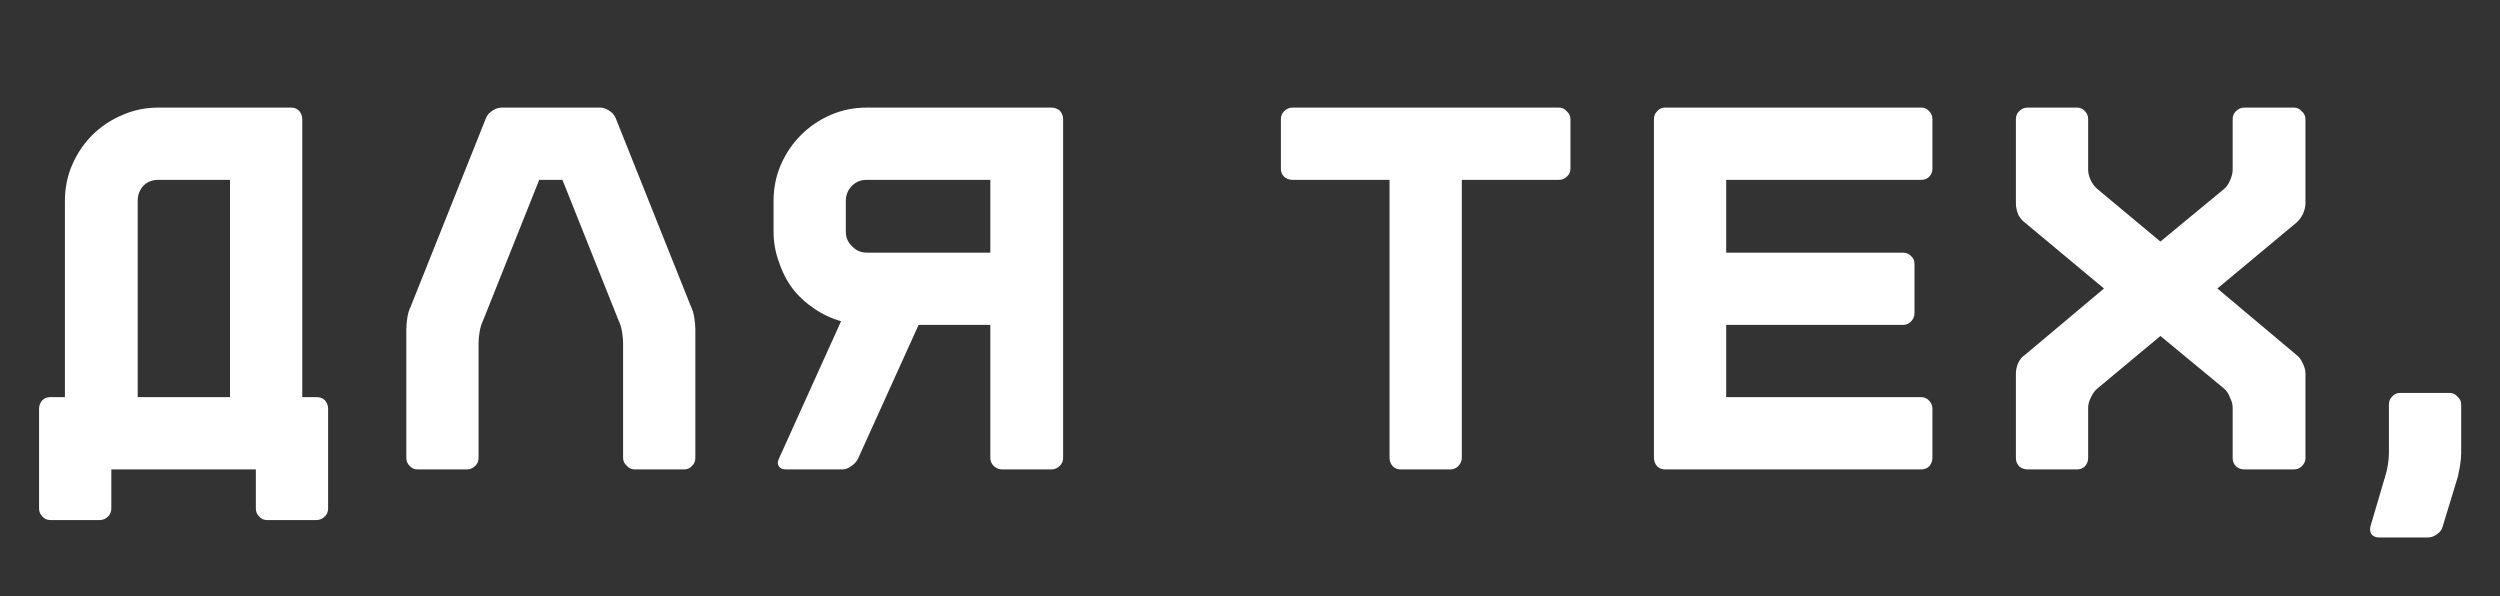 <?xml version="1.0" encoding="UTF-8"?> <svg xmlns="http://www.w3.org/2000/svg" width="474" height="113" viewBox="0 0 474 113" fill="none"><rect x="0" y="0" width="474" height="113" fill="#333333" stroke="none"/><path d="M43.608 75.3V34.1H30.008C28.875 34.1 27.941 34.467 27.208 35.2C26.474 36 26.108 36.967 26.108 38.1V75.3H43.608ZM60.108 75.3C60.708 75.3 61.208 75.5 61.608 75.9C62.008 76.367 62.208 76.9 62.208 77.5V96.4C62.208 97 62.008 97.5 61.608 97.9C61.141 98.367 60.608 98.6 60.008 98.6H50.608C50.008 98.6 49.508 98.367 49.108 97.9C48.708 97.5 48.508 97 48.508 96.4V89H21.108V96.4C21.108 97 20.908 97.5 20.508 97.9C20.041 98.367 19.508 98.6 18.908 98.6H9.508C8.908 98.6 8.408 98.367 8.008 97.9C7.608 97.5 7.408 97 7.408 96.4V77.5C7.408 76.9 7.608 76.367 8.008 75.9C8.408 75.5 8.908 75.3 9.508 75.3H12.308V38.1C12.308 35.633 12.774 33.333 13.708 31.2C14.641 29.067 15.908 27.2 17.508 25.6C19.108 24 21.008 22.733 23.208 21.8C25.341 20.867 27.608 20.4 30.008 20.4H55.208C55.808 20.4 56.308 20.6 56.708 21C57.108 21.467 57.308 22 57.308 22.6V75.3H60.108ZM113.737 20.4C114.337 20.4 114.937 20.6 115.537 21C116.137 21.4 116.537 21.867 116.737 22.4L131.037 58.2C131.303 58.733 131.503 59.4 131.637 60.2C131.77 61.067 131.837 61.8 131.837 62.4V86.8C131.837 87.4 131.637 87.9 131.237 88.3C130.837 88.767 130.337 89 129.737 89H120.337C119.737 89 119.237 88.767 118.837 88.3C118.37 87.9 118.137 87.4 118.137 86.8V65C118.137 64.4 118.07 63.7 117.937 62.9C117.803 62.1 117.603 61.433 117.337 60.9L106.637 34.1H102.237L91.537 60.9C91.27 61.433 91.07 62.1 90.937 62.9C90.803 63.7 90.737 64.4 90.737 65V86.8C90.737 87.4 90.537 87.9 90.137 88.3C89.67 88.767 89.137 89 88.537 89H79.137C78.537 89 78.037 88.767 77.637 88.3C77.237 87.9 77.037 87.4 77.037 86.8V62.4C77.037 61.8 77.103 61.067 77.237 60.2C77.37 59.4 77.57 58.733 77.837 58.2L92.137 22.4C92.337 21.867 92.737 21.4 93.337 21C93.937 20.6 94.537 20.4 95.137 20.4H113.737ZM160.366 43.9C160.366 45.033 160.766 45.967 161.566 46.7C162.299 47.5 163.232 47.9 164.366 47.9H187.766V34.1H164.366C163.232 34.1 162.299 34.467 161.566 35.2C160.766 36 160.366 36.967 160.366 38.1V43.9ZM159.466 60.9C157.599 60.367 155.899 59.567 154.366 58.5C152.766 57.433 151.399 56.167 150.266 54.7C149.132 53.167 148.266 51.467 147.666 49.6C146.999 47.8 146.666 45.9 146.666 43.9V38.1C146.666 35.633 147.132 33.333 148.066 31.2C148.999 29.067 150.266 27.2 151.866 25.6C153.466 24 155.332 22.733 157.466 21.8C159.599 20.867 161.899 20.4 164.366 20.4H199.366C199.966 20.4 200.499 20.6 200.966 21C201.366 21.467 201.566 22 201.566 22.6V86.8C201.566 87.4 201.366 87.9 200.966 88.3C200.499 88.767 199.966 89 199.366 89H189.966C189.366 89 188.832 88.767 188.366 88.3C187.966 87.9 187.766 87.4 187.766 86.8V61.6H174.166L162.666 87C162.399 87.533 161.966 88 161.366 88.4C160.832 88.8 160.266 89 159.666 89H148.966C148.366 89 147.932 88.8 147.666 88.4C147.399 88 147.399 87.533 147.666 87L159.466 60.9Z" fill="white"></path><path d="M452.937 76.7C452.937 76.1 453.137 75.6 453.537 75.2C453.937 74.733 454.437 74.5 455.037 74.5H464.437C465.037 74.5 465.537 74.733 465.937 75.2C466.403 75.6 466.637 76.1 466.637 76.7V86C466.637 86.6 466.57 87.333 466.437 88.2C466.303 89 466.17 89.7 466.037 90.3L463.137 99.8C463.003 100.4 462.637 100.9 462.037 101.3C461.503 101.7 460.937 101.9 460.337 101.9H451.037C450.437 101.9 449.97 101.7 449.637 101.3C449.37 100.9 449.303 100.4 449.437 99.8L452.237 90.3C452.437 89.7 452.603 89 452.737 88.2C452.87 87.333 452.937 86.6 452.937 86V76.7Z" fill="white"></path><path d="M295.559 20.4C296.159 20.4 296.659 20.633 297.059 21.1C297.526 21.5 297.759 22 297.759 22.6V32C297.759 32.6 297.526 33.1 297.059 33.5C296.659 33.9 296.159 34.1 295.559 34.1H277.159V86.8C277.159 87.4 276.926 87.933 276.459 88.4C276.059 88.8 275.559 89 274.959 89H265.559C264.959 89 264.459 88.8 264.059 88.4C263.659 87.933 263.459 87.4 263.459 86.8V34.1H245.059C244.459 34.1 243.926 33.9 243.459 33.5C243.059 33.1 242.859 32.6 242.859 32V22.6C242.859 22 243.059 21.5 243.459 21.1C243.926 20.633 244.459 20.4 245.059 20.4H295.559ZM366.386 32C366.386 32.6 366.186 33.1 365.786 33.5C365.386 33.9 364.886 34.1 364.286 34.1H327.286V47.9H360.786C361.386 47.9 361.886 48.1 362.286 48.5C362.752 48.9 362.986 49.4 362.986 50V59.4C362.986 60 362.752 60.533 362.286 61C361.886 61.4 361.386 61.6 360.786 61.6H327.286V75.3H364.286C364.886 75.3 365.386 75.533 365.786 76C366.186 76.4 366.386 76.9 366.386 77.5V86.8C366.386 87.4 366.186 87.933 365.786 88.4C365.386 88.8 364.886 89 364.286 89H315.686C315.086 89 314.586 88.8 314.186 88.4C313.786 87.933 313.586 87.4 313.586 86.8V22.6C313.586 22 313.786 21.5 314.186 21.1C314.586 20.633 315.086 20.4 315.686 20.4H364.286C364.886 20.4 365.386 20.633 365.786 21.1C366.186 21.5 366.386 22 366.386 22.6V32ZM437.114 38.6C437.114 39.2 436.948 39.867 436.614 40.6C436.281 41.267 435.881 41.8 435.414 42.2L420.414 54.7L435.414 67.3C435.881 67.633 436.281 68.167 436.614 68.9C436.948 69.567 437.114 70.2 437.114 70.8V86.9C437.114 87.433 436.881 87.933 436.414 88.4C436.014 88.8 435.514 89 434.914 89H425.514C424.914 89 424.381 88.8 423.914 88.4C423.514 87.933 423.314 87.433 423.314 86.9V77.3C423.314 76.7 423.148 76.067 422.814 75.4C422.548 74.667 422.181 74.1 421.714 73.7L409.614 63.7L397.614 73.7C397.148 74.1 396.748 74.667 396.414 75.4C396.081 76.067 395.914 76.7 395.914 77.3V86.9C395.914 87.433 395.714 87.933 395.314 88.4C394.914 88.8 394.414 89 393.814 89H384.414C383.814 89 383.281 88.8 382.814 88.4C382.414 87.933 382.214 87.433 382.214 86.9V70.8C382.214 70.2 382.348 69.567 382.614 68.9C382.948 68.167 383.381 67.633 383.914 67.3L398.914 54.7L383.914 42.2C383.381 41.8 382.948 41.267 382.614 40.6C382.348 39.867 382.214 39.2 382.214 38.6V22.6C382.214 22 382.414 21.5 382.814 21.1C383.281 20.633 383.814 20.4 384.414 20.4H393.814C394.414 20.4 394.914 20.633 395.314 21.1C395.714 21.5 395.914 22 395.914 22.6V32.2C395.914 32.8 396.081 33.467 396.414 34.2C396.748 34.867 397.148 35.4 397.614 35.8L409.614 45.8L421.714 35.8C422.181 35.4 422.548 34.867 422.814 34.2C423.148 33.467 423.314 32.8 423.314 32.2V22.6C423.314 22 423.514 21.5 423.914 21.1C424.381 20.633 424.914 20.4 425.514 20.4H434.914C435.514 20.4 436.014 20.633 436.414 21.1C436.881 21.5 437.114 22 437.114 22.6V38.6Z" fill="white"></path></svg> 